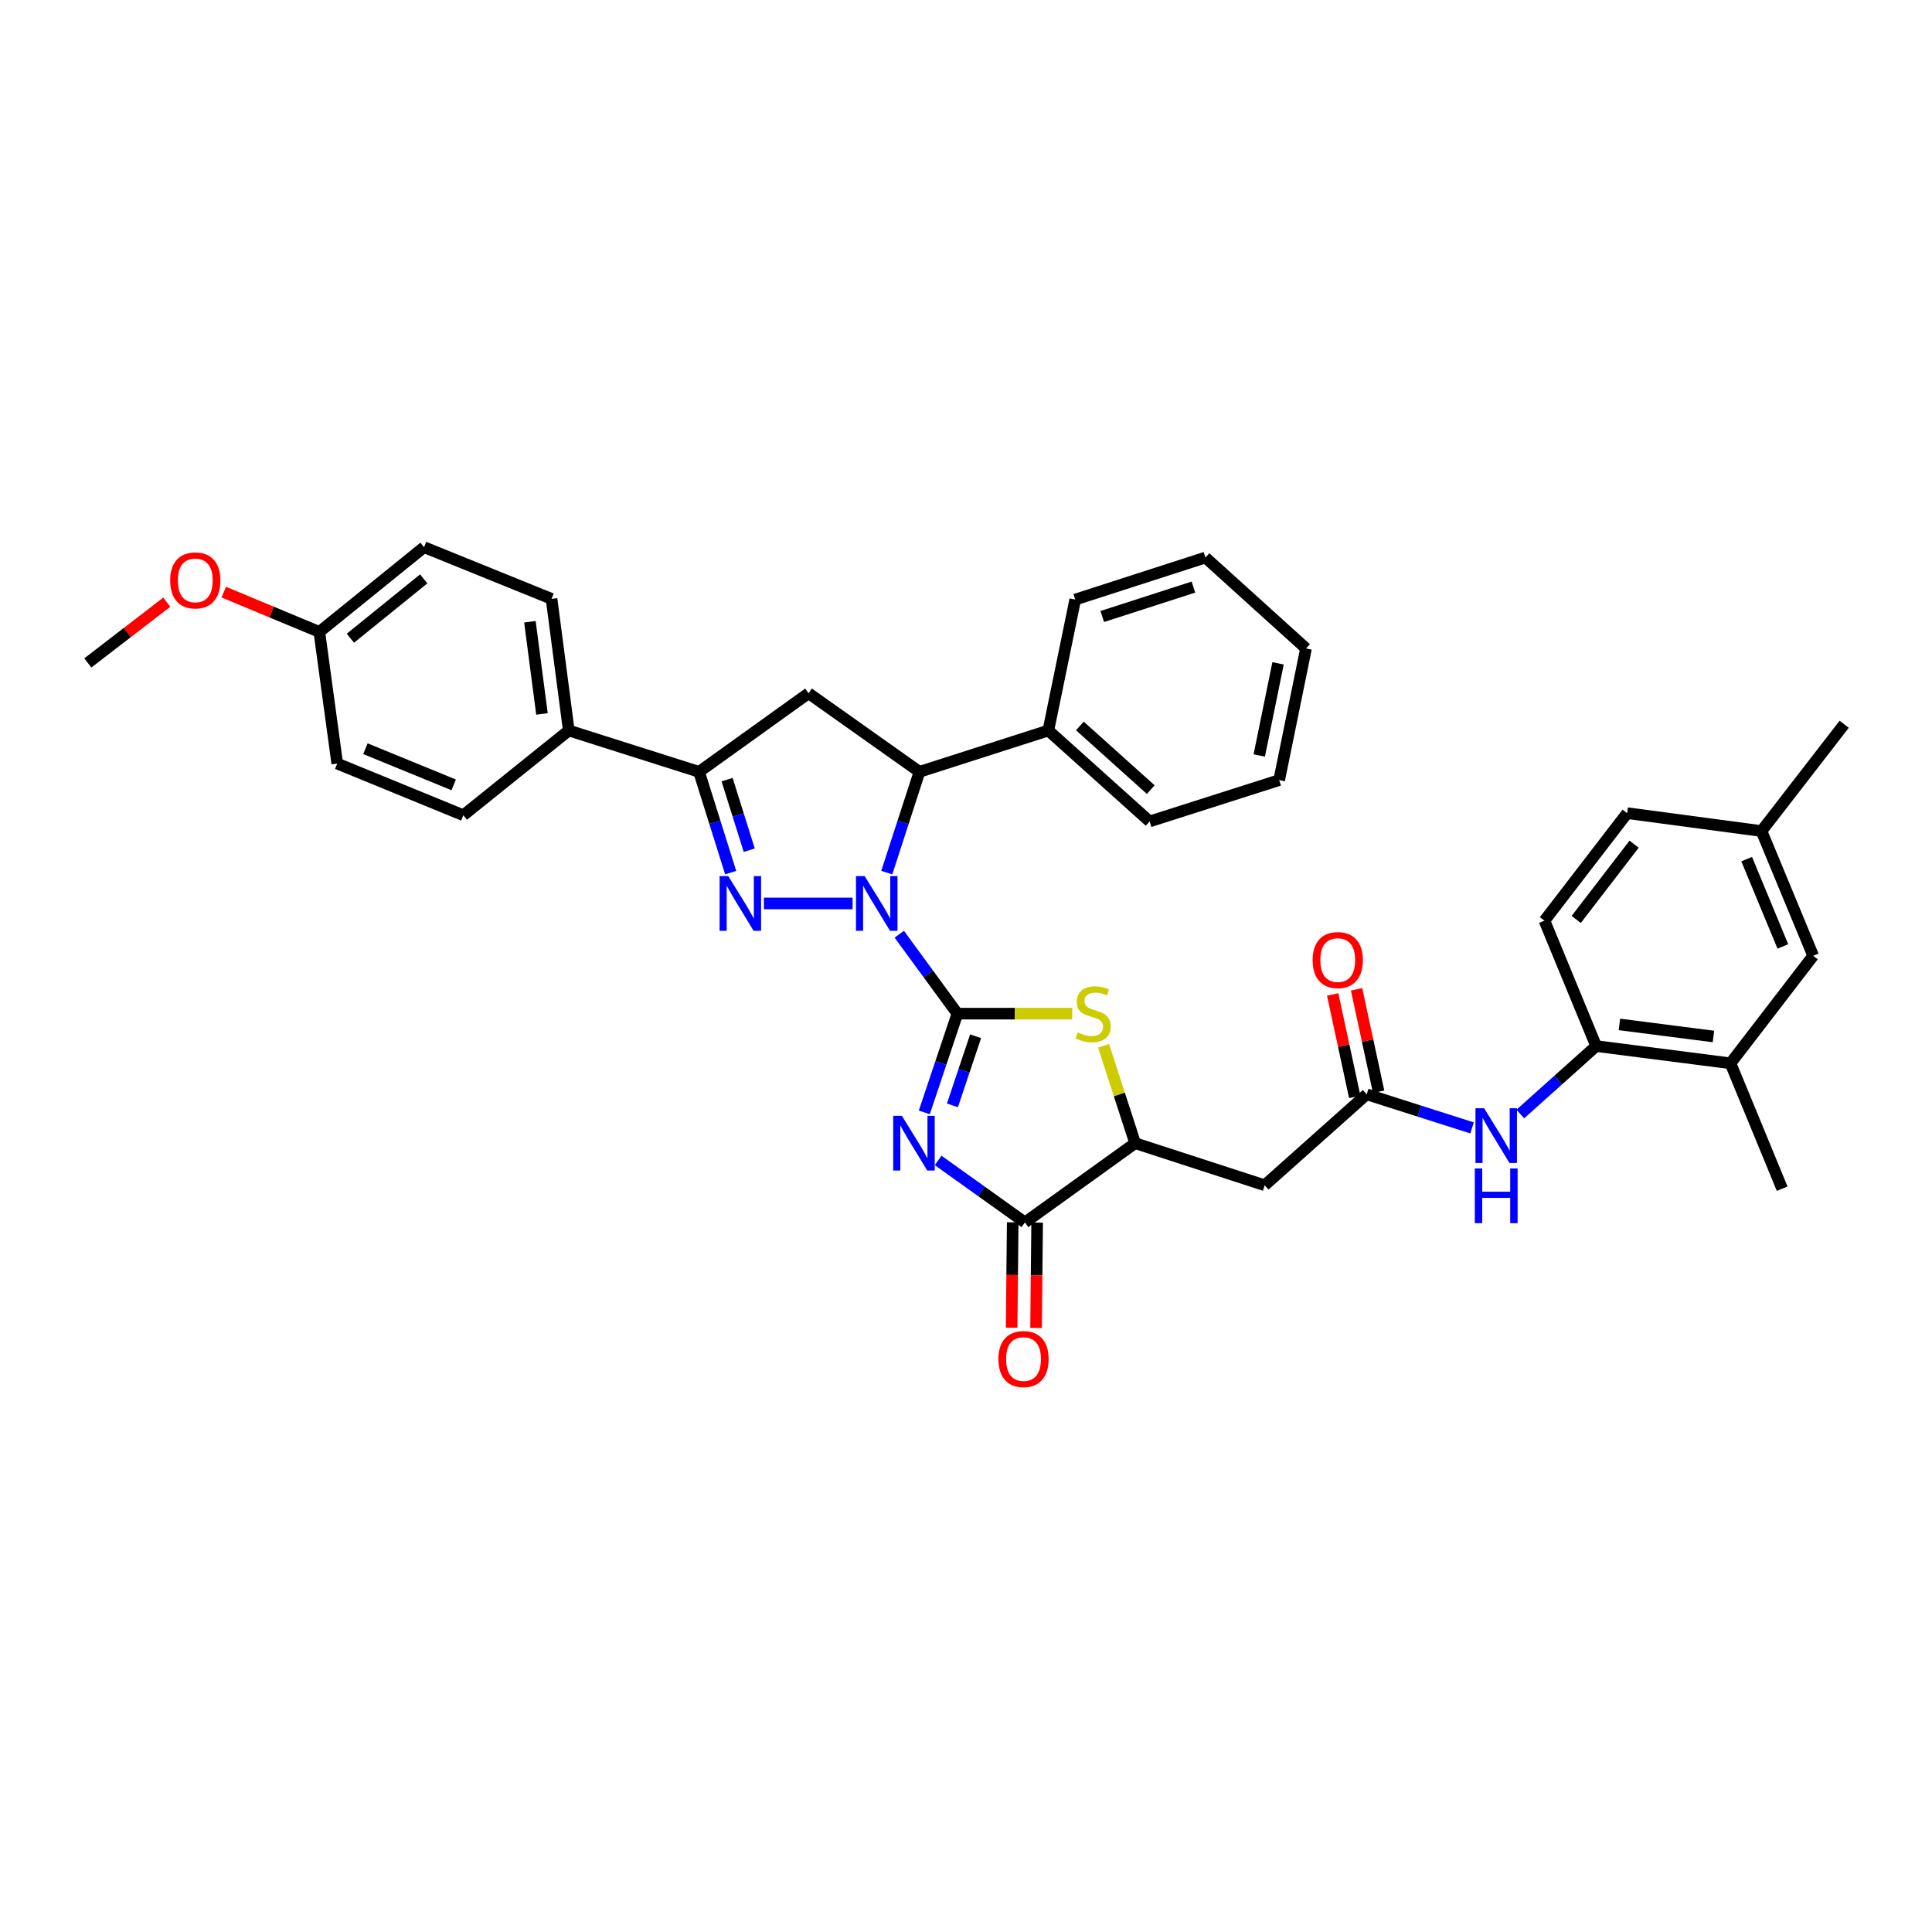 <?xml version='1.0' encoding='iso-8859-1'?>
<svg version='1.1' baseProfile='full'
              xmlns='http://www.w3.org/2000/svg'
                      xmlns:rdkit='http://www.rdkit.org/xml'
                      xmlns:xlink='http://www.w3.org/1999/xlink'
                  xml:space='preserve'
width='1000px' height='1000px' viewBox='0 0 1000 1000'>
<!-- END OF HEADER -->
<rect style='opacity:1.0;fill:#FFFFFF;stroke:none' width='1000' height='1000' x='0' y='0'> </rect>
<path class='bond-0' d='M 495.553,524.667 L 480.508,504.11' style='fill:none;fill-rule:evenodd;stroke:#000000;stroke-width:6px;stroke-linecap:butt;stroke-linejoin:miter;stroke-opacity:1' />
<path class='bond-0' d='M 480.508,504.11 L 465.463,483.553' style='fill:none;fill-rule:evenodd;stroke:#0000FF;stroke-width:6px;stroke-linecap:butt;stroke-linejoin:miter;stroke-opacity:1' />
<path class='bond-1' d='M 495.553,524.667 L 486.982,550.226' style='fill:none;fill-rule:evenodd;stroke:#000000;stroke-width:6px;stroke-linecap:butt;stroke-linejoin:miter;stroke-opacity:1' />
<path class='bond-1' d='M 486.982,550.226 L 478.412,575.785' style='fill:none;fill-rule:evenodd;stroke:#0000FF;stroke-width:6px;stroke-linecap:butt;stroke-linejoin:miter;stroke-opacity:1' />
<path class='bond-1' d='M 504.972,536.356 L 498.972,554.247' style='fill:none;fill-rule:evenodd;stroke:#000000;stroke-width:6px;stroke-linecap:butt;stroke-linejoin:miter;stroke-opacity:1' />
<path class='bond-1' d='M 498.972,554.247 L 492.973,572.138' style='fill:none;fill-rule:evenodd;stroke:#0000FF;stroke-width:6px;stroke-linecap:butt;stroke-linejoin:miter;stroke-opacity:1' />
<path class='bond-3' d='M 495.553,524.667 L 525.263,524.667' style='fill:none;fill-rule:evenodd;stroke:#000000;stroke-width:6px;stroke-linecap:butt;stroke-linejoin:miter;stroke-opacity:1' />
<path class='bond-3' d='M 525.263,524.667 L 554.973,524.667' style='fill:none;fill-rule:evenodd;stroke:#CCCC00;stroke-width:6px;stroke-linecap:butt;stroke-linejoin:miter;stroke-opacity:1' />
<path class='bond-2' d='M 441.301,467.626 L 395.391,467.626' style='fill:none;fill-rule:evenodd;stroke:#0000FF;stroke-width:6px;stroke-linecap:butt;stroke-linejoin:miter;stroke-opacity:1' />
<path class='bond-6' d='M 458.985,451.676 L 467.454,425.587' style='fill:none;fill-rule:evenodd;stroke:#0000FF;stroke-width:6px;stroke-linecap:butt;stroke-linejoin:miter;stroke-opacity:1' />
<path class='bond-6' d='M 467.454,425.587 L 475.923,399.498' style='fill:none;fill-rule:evenodd;stroke:#000000;stroke-width:6px;stroke-linecap:butt;stroke-linejoin:miter;stroke-opacity:1' />
<path class='bond-4' d='M 485.575,600.646 L 508.037,616.691' style='fill:none;fill-rule:evenodd;stroke:#0000FF;stroke-width:6px;stroke-linecap:butt;stroke-linejoin:miter;stroke-opacity:1' />
<path class='bond-4' d='M 508.037,616.691 L 530.498,632.736' style='fill:none;fill-rule:evenodd;stroke:#000000;stroke-width:6px;stroke-linecap:butt;stroke-linejoin:miter;stroke-opacity:1' />
<path class='bond-5' d='M 378.195,451.681 L 370.007,425.59' style='fill:none;fill-rule:evenodd;stroke:#0000FF;stroke-width:6px;stroke-linecap:butt;stroke-linejoin:miter;stroke-opacity:1' />
<path class='bond-5' d='M 370.007,425.59 L 361.82,399.498' style='fill:none;fill-rule:evenodd;stroke:#000000;stroke-width:6px;stroke-linecap:butt;stroke-linejoin:miter;stroke-opacity:1' />
<path class='bond-5' d='M 387.805,440.067 L 382.073,421.803' style='fill:none;fill-rule:evenodd;stroke:#0000FF;stroke-width:6px;stroke-linecap:butt;stroke-linejoin:miter;stroke-opacity:1' />
<path class='bond-5' d='M 382.073,421.803 L 376.342,403.539' style='fill:none;fill-rule:evenodd;stroke:#000000;stroke-width:6px;stroke-linecap:butt;stroke-linejoin:miter;stroke-opacity:1' />
<path class='bond-8' d='M 571.207,541.31 L 579.38,566.511' style='fill:none;fill-rule:evenodd;stroke:#CCCC00;stroke-width:6px;stroke-linecap:butt;stroke-linejoin:miter;stroke-opacity:1' />
<path class='bond-8' d='M 579.38,566.511 L 587.554,591.713' style='fill:none;fill-rule:evenodd;stroke:#000000;stroke-width:6px;stroke-linecap:butt;stroke-linejoin:miter;stroke-opacity:1' />
<path class='bond-15' d='M 524.176,632.671 L 523.896,659.943' style='fill:none;fill-rule:evenodd;stroke:#000000;stroke-width:6px;stroke-linecap:butt;stroke-linejoin:miter;stroke-opacity:1' />
<path class='bond-15' d='M 523.896,659.943 L 523.617,687.214' style='fill:none;fill-rule:evenodd;stroke:#FF0000;stroke-width:6px;stroke-linecap:butt;stroke-linejoin:miter;stroke-opacity:1' />
<path class='bond-15' d='M 536.821,632.801 L 536.542,660.072' style='fill:none;fill-rule:evenodd;stroke:#000000;stroke-width:6px;stroke-linecap:butt;stroke-linejoin:miter;stroke-opacity:1' />
<path class='bond-15' d='M 536.542,660.072 L 536.262,687.344' style='fill:none;fill-rule:evenodd;stroke:#FF0000;stroke-width:6px;stroke-linecap:butt;stroke-linejoin:miter;stroke-opacity:1' />
<path class='bond-36' d='M 530.498,632.736 L 587.554,591.713' style='fill:none;fill-rule:evenodd;stroke:#000000;stroke-width:6px;stroke-linecap:butt;stroke-linejoin:miter;stroke-opacity:1' />
<path class='bond-14' d='M 361.82,399.498 L 294.401,378.105' style='fill:none;fill-rule:evenodd;stroke:#000000;stroke-width:6px;stroke-linecap:butt;stroke-linejoin:miter;stroke-opacity:1' />
<path class='bond-37' d='M 361.82,399.498 L 418.509,358.827' style='fill:none;fill-rule:evenodd;stroke:#000000;stroke-width:6px;stroke-linecap:butt;stroke-linejoin:miter;stroke-opacity:1' />
<path class='bond-7' d='M 475.923,399.498 L 418.509,358.827' style='fill:none;fill-rule:evenodd;stroke:#000000;stroke-width:6px;stroke-linecap:butt;stroke-linejoin:miter;stroke-opacity:1' />
<path class='bond-16' d='M 475.923,399.498 L 542.625,378.105' style='fill:none;fill-rule:evenodd;stroke:#000000;stroke-width:6px;stroke-linecap:butt;stroke-linejoin:miter;stroke-opacity:1' />
<path class='bond-9' d='M 587.554,591.713 L 654.599,613.493' style='fill:none;fill-rule:evenodd;stroke:#000000;stroke-width:6px;stroke-linecap:butt;stroke-linejoin:miter;stroke-opacity:1' />
<path class='bond-10' d='M 654.599,613.493 L 707.39,566.414' style='fill:none;fill-rule:evenodd;stroke:#000000;stroke-width:6px;stroke-linecap:butt;stroke-linejoin:miter;stroke-opacity:1' />
<path class='bond-11' d='M 707.39,566.414 L 734.663,575.111' style='fill:none;fill-rule:evenodd;stroke:#000000;stroke-width:6px;stroke-linecap:butt;stroke-linejoin:miter;stroke-opacity:1' />
<path class='bond-11' d='M 734.663,575.111 L 761.937,583.807' style='fill:none;fill-rule:evenodd;stroke:#0000FF;stroke-width:6px;stroke-linecap:butt;stroke-linejoin:miter;stroke-opacity:1' />
<path class='bond-17' d='M 713.572,565.083 L 707.866,538.572' style='fill:none;fill-rule:evenodd;stroke:#000000;stroke-width:6px;stroke-linecap:butt;stroke-linejoin:miter;stroke-opacity:1' />
<path class='bond-17' d='M 707.866,538.572 L 702.16,512.061' style='fill:none;fill-rule:evenodd;stroke:#FF0000;stroke-width:6px;stroke-linecap:butt;stroke-linejoin:miter;stroke-opacity:1' />
<path class='bond-17' d='M 701.209,567.744 L 695.503,541.233' style='fill:none;fill-rule:evenodd;stroke:#000000;stroke-width:6px;stroke-linecap:butt;stroke-linejoin:miter;stroke-opacity:1' />
<path class='bond-17' d='M 695.503,541.233 L 689.797,514.722' style='fill:none;fill-rule:evenodd;stroke:#FF0000;stroke-width:6px;stroke-linecap:butt;stroke-linejoin:miter;stroke-opacity:1' />
<path class='bond-12' d='M 786.912,576.614 L 806.539,559.03' style='fill:none;fill-rule:evenodd;stroke:#0000FF;stroke-width:6px;stroke-linecap:butt;stroke-linejoin:miter;stroke-opacity:1' />
<path class='bond-12' d='M 806.539,559.03 L 826.166,541.445' style='fill:none;fill-rule:evenodd;stroke:#000000;stroke-width:6px;stroke-linecap:butt;stroke-linejoin:miter;stroke-opacity:1' />
<path class='bond-13' d='M 826.166,541.445 L 895.699,550.367' style='fill:none;fill-rule:evenodd;stroke:#000000;stroke-width:6px;stroke-linecap:butt;stroke-linejoin:miter;stroke-opacity:1' />
<path class='bond-13' d='M 838.205,530.24 L 886.878,536.486' style='fill:none;fill-rule:evenodd;stroke:#000000;stroke-width:6px;stroke-linecap:butt;stroke-linejoin:miter;stroke-opacity:1' />
<path class='bond-19' d='M 826.166,541.445 L 799.405,476.542' style='fill:none;fill-rule:evenodd;stroke:#000000;stroke-width:6px;stroke-linecap:butt;stroke-linejoin:miter;stroke-opacity:1' />
<path class='bond-18' d='M 895.699,550.367 L 938.499,494.71' style='fill:none;fill-rule:evenodd;stroke:#000000;stroke-width:6px;stroke-linecap:butt;stroke-linejoin:miter;stroke-opacity:1' />
<path class='bond-28' d='M 895.699,550.367 L 922.445,615.263' style='fill:none;fill-rule:evenodd;stroke:#000000;stroke-width:6px;stroke-linecap:butt;stroke-linejoin:miter;stroke-opacity:1' />
<path class='bond-20' d='M 294.401,378.105 L 285.479,309.964' style='fill:none;fill-rule:evenodd;stroke:#000000;stroke-width:6px;stroke-linecap:butt;stroke-linejoin:miter;stroke-opacity:1' />
<path class='bond-20' d='M 280.524,369.526 L 274.278,321.827' style='fill:none;fill-rule:evenodd;stroke:#000000;stroke-width:6px;stroke-linecap:butt;stroke-linejoin:miter;stroke-opacity:1' />
<path class='bond-21' d='M 294.401,378.105 L 239.826,421.967' style='fill:none;fill-rule:evenodd;stroke:#000000;stroke-width:6px;stroke-linecap:butt;stroke-linejoin:miter;stroke-opacity:1' />
<path class='bond-29' d='M 542.625,378.105 L 595.043,425.177' style='fill:none;fill-rule:evenodd;stroke:#000000;stroke-width:6px;stroke-linecap:butt;stroke-linejoin:miter;stroke-opacity:1' />
<path class='bond-29' d='M 558.937,375.757 L 595.63,408.707' style='fill:none;fill-rule:evenodd;stroke:#000000;stroke-width:6px;stroke-linecap:butt;stroke-linejoin:miter;stroke-opacity:1' />
<path class='bond-30' d='M 542.625,378.105 L 556.535,310.336' style='fill:none;fill-rule:evenodd;stroke:#000000;stroke-width:6px;stroke-linecap:butt;stroke-linejoin:miter;stroke-opacity:1' />
<path class='bond-40' d='M 938.499,494.71 L 911.745,430.165' style='fill:none;fill-rule:evenodd;stroke:#000000;stroke-width:6px;stroke-linecap:butt;stroke-linejoin:miter;stroke-opacity:1' />
<path class='bond-40' d='M 922.803,489.871 L 904.076,444.689' style='fill:none;fill-rule:evenodd;stroke:#000000;stroke-width:6px;stroke-linecap:butt;stroke-linejoin:miter;stroke-opacity:1' />
<path class='bond-24' d='M 799.405,476.542 L 842.205,420.892' style='fill:none;fill-rule:evenodd;stroke:#000000;stroke-width:6px;stroke-linecap:butt;stroke-linejoin:miter;stroke-opacity:1' />
<path class='bond-24' d='M 815.849,475.904 L 845.81,436.949' style='fill:none;fill-rule:evenodd;stroke:#000000;stroke-width:6px;stroke-linecap:butt;stroke-linejoin:miter;stroke-opacity:1' />
<path class='bond-26' d='M 285.479,309.964 L 219.487,283.217' style='fill:none;fill-rule:evenodd;stroke:#000000;stroke-width:6px;stroke-linecap:butt;stroke-linejoin:miter;stroke-opacity:1' />
<path class='bond-25' d='M 239.826,421.967 L 174.558,395.22' style='fill:none;fill-rule:evenodd;stroke:#000000;stroke-width:6px;stroke-linecap:butt;stroke-linejoin:miter;stroke-opacity:1' />
<path class='bond-25' d='M 234.831,406.253 L 189.143,387.53' style='fill:none;fill-rule:evenodd;stroke:#000000;stroke-width:6px;stroke-linecap:butt;stroke-linejoin:miter;stroke-opacity:1' />
<path class='bond-22' d='M 911.745,430.165 L 842.205,420.892' style='fill:none;fill-rule:evenodd;stroke:#000000;stroke-width:6px;stroke-linecap:butt;stroke-linejoin:miter;stroke-opacity:1' />
<path class='bond-31' d='M 911.745,430.165 L 954.545,374.881' style='fill:none;fill-rule:evenodd;stroke:#000000;stroke-width:6px;stroke-linecap:butt;stroke-linejoin:miter;stroke-opacity:1' />
<path class='bond-23' d='M 165.284,327.085 L 174.558,395.22' style='fill:none;fill-rule:evenodd;stroke:#000000;stroke-width:6px;stroke-linecap:butt;stroke-linejoin:miter;stroke-opacity:1' />
<path class='bond-27' d='M 165.284,327.085 L 140.55,316.782' style='fill:none;fill-rule:evenodd;stroke:#000000;stroke-width:6px;stroke-linecap:butt;stroke-linejoin:miter;stroke-opacity:1' />
<path class='bond-27' d='M 140.55,316.782 L 115.815,306.478' style='fill:none;fill-rule:evenodd;stroke:#FF0000;stroke-width:6px;stroke-linecap:butt;stroke-linejoin:miter;stroke-opacity:1' />
<path class='bond-39' d='M 165.284,327.085 L 219.487,283.217' style='fill:none;fill-rule:evenodd;stroke:#000000;stroke-width:6px;stroke-linecap:butt;stroke-linejoin:miter;stroke-opacity:1' />
<path class='bond-39' d='M 181.37,330.335 L 219.312,299.627' style='fill:none;fill-rule:evenodd;stroke:#000000;stroke-width:6px;stroke-linecap:butt;stroke-linejoin:miter;stroke-opacity:1' />
<path class='bond-32' d='M 86.322,311.69 L 65.888,327.411' style='fill:none;fill-rule:evenodd;stroke:#FF0000;stroke-width:6px;stroke-linecap:butt;stroke-linejoin:miter;stroke-opacity:1' />
<path class='bond-32' d='M 65.888,327.411 L 45.455,343.132' style='fill:none;fill-rule:evenodd;stroke:#000000;stroke-width:6px;stroke-linecap:butt;stroke-linejoin:miter;stroke-opacity:1' />
<path class='bond-33' d='M 595.043,425.177 L 662.103,403.777' style='fill:none;fill-rule:evenodd;stroke:#000000;stroke-width:6px;stroke-linecap:butt;stroke-linejoin:miter;stroke-opacity:1' />
<path class='bond-34' d='M 556.535,310.336 L 623.932,288.578' style='fill:none;fill-rule:evenodd;stroke:#000000;stroke-width:6px;stroke-linecap:butt;stroke-linejoin:miter;stroke-opacity:1' />
<path class='bond-34' d='M 570.53,319.107 L 617.708,303.876' style='fill:none;fill-rule:evenodd;stroke:#000000;stroke-width:6px;stroke-linecap:butt;stroke-linejoin:miter;stroke-opacity:1' />
<path class='bond-38' d='M 662.103,403.777 L 675.993,335.649' style='fill:none;fill-rule:evenodd;stroke:#000000;stroke-width:6px;stroke-linecap:butt;stroke-linejoin:miter;stroke-opacity:1' />
<path class='bond-38' d='M 651.795,391.032 L 661.518,343.342' style='fill:none;fill-rule:evenodd;stroke:#000000;stroke-width:6px;stroke-linecap:butt;stroke-linejoin:miter;stroke-opacity:1' />
<path class='bond-35' d='M 623.932,288.578 L 675.993,335.649' style='fill:none;fill-rule:evenodd;stroke:#000000;stroke-width:6px;stroke-linecap:butt;stroke-linejoin:miter;stroke-opacity:1' />
<path  class='atom-1' d='M 447.546 453.466
L 456.826 468.466
Q 457.746 469.946, 459.226 472.626
Q 460.706 475.306, 460.786 475.466
L 460.786 453.466
L 464.546 453.466
L 464.546 481.786
L 460.666 481.786
L 450.706 465.386
Q 449.546 463.466, 448.306 461.266
Q 447.106 459.066, 446.746 458.386
L 446.746 481.786
L 443.066 481.786
L 443.066 453.466
L 447.546 453.466
' fill='#0000FF'/>
<path  class='atom-2' d='M 466.811 577.553
L 476.091 592.553
Q 477.011 594.033, 478.491 596.713
Q 479.971 599.393, 480.051 599.553
L 480.051 577.553
L 483.811 577.553
L 483.811 605.873
L 479.931 605.873
L 469.971 589.473
Q 468.811 587.553, 467.571 585.353
Q 466.371 583.153, 466.011 582.473
L 466.011 605.873
L 462.331 605.873
L 462.331 577.553
L 466.811 577.553
' fill='#0000FF'/>
<path  class='atom-3' d='M 376.939 453.466
L 386.219 468.466
Q 387.139 469.946, 388.619 472.626
Q 390.099 475.306, 390.179 475.466
L 390.179 453.466
L 393.939 453.466
L 393.939 481.786
L 390.059 481.786
L 380.099 465.386
Q 378.939 463.466, 377.699 461.266
Q 376.499 459.066, 376.139 458.386
L 376.139 481.786
L 372.459 481.786
L 372.459 453.466
L 376.939 453.466
' fill='#0000FF'/>
<path  class='atom-4' d='M 557.809 534.387
Q 558.129 534.507, 559.449 535.067
Q 560.769 535.627, 562.209 535.987
Q 563.689 536.307, 565.129 536.307
Q 567.809 536.307, 569.369 535.027
Q 570.929 533.707, 570.929 531.427
Q 570.929 529.867, 570.129 528.907
Q 569.369 527.947, 568.169 527.427
Q 566.969 526.907, 564.969 526.307
Q 562.449 525.547, 560.929 524.827
Q 559.449 524.107, 558.369 522.587
Q 557.329 521.067, 557.329 518.507
Q 557.329 514.947, 559.729 512.747
Q 562.169 510.547, 566.969 510.547
Q 570.249 510.547, 573.969 512.107
L 573.049 515.187
Q 569.649 513.787, 567.089 513.787
Q 564.329 513.787, 562.809 514.947
Q 561.289 516.067, 561.329 518.027
Q 561.329 519.547, 562.089 520.467
Q 562.889 521.387, 564.009 521.907
Q 565.169 522.427, 567.089 523.027
Q 569.649 523.827, 571.169 524.627
Q 572.689 525.427, 573.769 527.067
Q 574.889 528.667, 574.889 531.427
Q 574.889 535.347, 572.249 537.467
Q 569.649 539.547, 565.289 539.547
Q 562.769 539.547, 560.849 538.987
Q 558.969 538.467, 556.729 537.547
L 557.809 534.387
' fill='#CCCC00'/>
<path  class='atom-12' d='M 768.176 573.633
L 777.456 588.633
Q 778.376 590.113, 779.856 592.793
Q 781.336 595.473, 781.416 595.633
L 781.416 573.633
L 785.176 573.633
L 785.176 601.953
L 781.296 601.953
L 771.336 585.553
Q 770.176 583.633, 768.936 581.433
Q 767.736 579.233, 767.376 578.553
L 767.376 601.953
L 763.696 601.953
L 763.696 573.633
L 768.176 573.633
' fill='#0000FF'/>
<path  class='atom-12' d='M 763.356 604.785
L 767.196 604.785
L 767.196 616.825
L 781.676 616.825
L 781.676 604.785
L 785.516 604.785
L 785.516 633.105
L 781.676 633.105
L 781.676 620.025
L 767.196 620.025
L 767.196 633.105
L 763.356 633.105
L 763.356 604.785
' fill='#0000FF'/>
<path  class='atom-16' d='M 516.775 703.445
Q 516.775 696.645, 520.135 692.845
Q 523.495 689.045, 529.775 689.045
Q 536.055 689.045, 539.415 692.845
Q 542.775 696.645, 542.775 703.445
Q 542.775 710.325, 539.375 714.245
Q 535.975 718.125, 529.775 718.125
Q 523.535 718.125, 520.135 714.245
Q 516.775 710.365, 516.775 703.445
M 529.775 714.925
Q 534.095 714.925, 536.415 712.045
Q 538.775 709.125, 538.775 703.445
Q 538.775 697.885, 536.415 695.085
Q 534.095 692.245, 529.775 692.245
Q 525.455 692.245, 523.095 695.045
Q 520.775 697.845, 520.775 703.445
Q 520.775 709.165, 523.095 712.045
Q 525.455 714.925, 529.775 714.925
' fill='#FF0000'/>
<path  class='atom-18' d='M 679.418 496.933
Q 679.418 490.133, 682.778 486.333
Q 686.138 482.533, 692.418 482.533
Q 698.698 482.533, 702.058 486.333
Q 705.418 490.133, 705.418 496.933
Q 705.418 503.813, 702.018 507.733
Q 698.618 511.613, 692.418 511.613
Q 686.178 511.613, 682.778 507.733
Q 679.418 503.853, 679.418 496.933
M 692.418 508.413
Q 696.738 508.413, 699.058 505.533
Q 701.418 502.613, 701.418 496.933
Q 701.418 491.373, 699.058 488.573
Q 696.738 485.733, 692.418 485.733
Q 688.098 485.733, 685.738 488.533
Q 683.418 491.333, 683.418 496.933
Q 683.418 502.653, 685.738 505.533
Q 688.098 508.413, 692.418 508.413
' fill='#FF0000'/>
<path  class='atom-28' d='M 88.077 300.418
Q 88.077 293.618, 91.437 289.818
Q 94.797 286.018, 101.077 286.018
Q 107.357 286.018, 110.717 289.818
Q 114.077 293.618, 114.077 300.418
Q 114.077 307.298, 110.677 311.218
Q 107.277 315.098, 101.077 315.098
Q 94.837 315.098, 91.437 311.218
Q 88.077 307.338, 88.077 300.418
M 101.077 311.898
Q 105.397 311.898, 107.717 309.018
Q 110.077 306.098, 110.077 300.418
Q 110.077 294.858, 107.717 292.058
Q 105.397 289.218, 101.077 289.218
Q 96.757 289.218, 94.397 292.018
Q 92.077 294.818, 92.077 300.418
Q 92.077 306.138, 94.397 309.018
Q 96.757 311.898, 101.077 311.898
' fill='#FF0000'/>
</svg>

